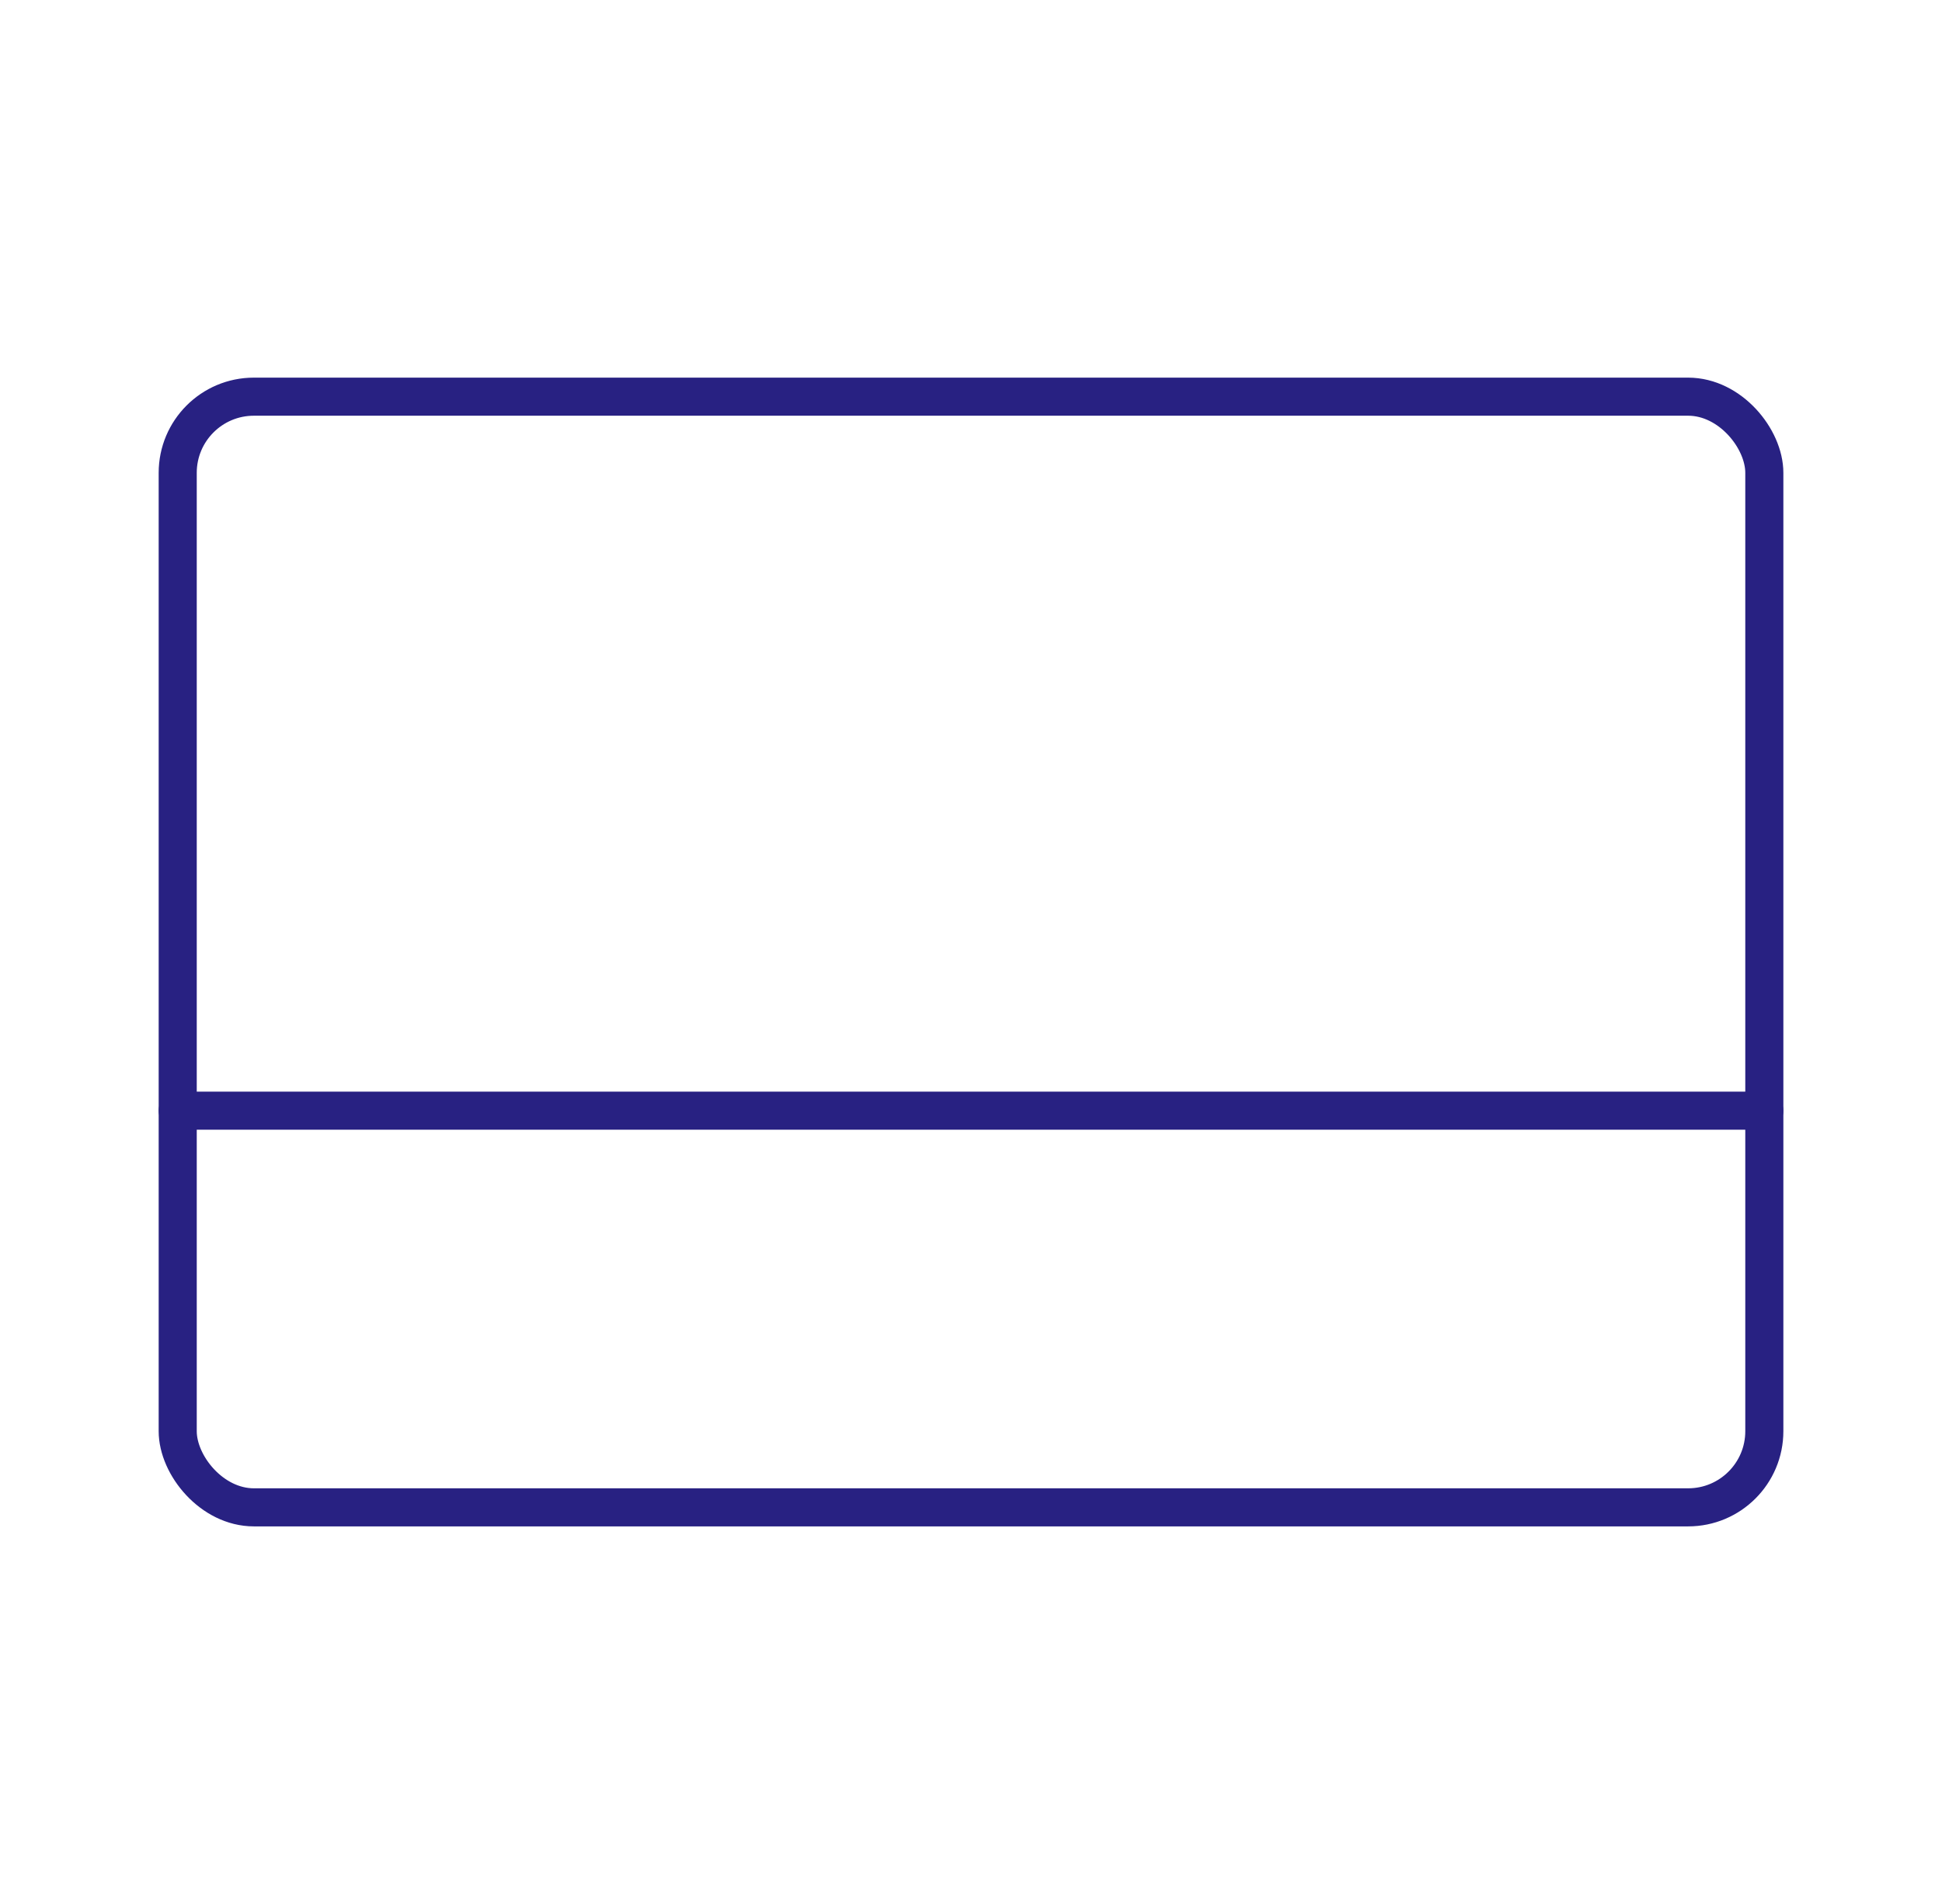 <svg width="51" height="50" viewBox="0 0 51 50" fill="none" xmlns="http://www.w3.org/2000/svg">
<rect x="4.667" y="10.417" width="41.667" height="29.167" rx="2" stroke="#282182" stroke-linecap="round" stroke-linejoin="round"/>
<path d="M4.667 29.167H46.333" stroke="#282182" stroke-linecap="round"/>
</svg>